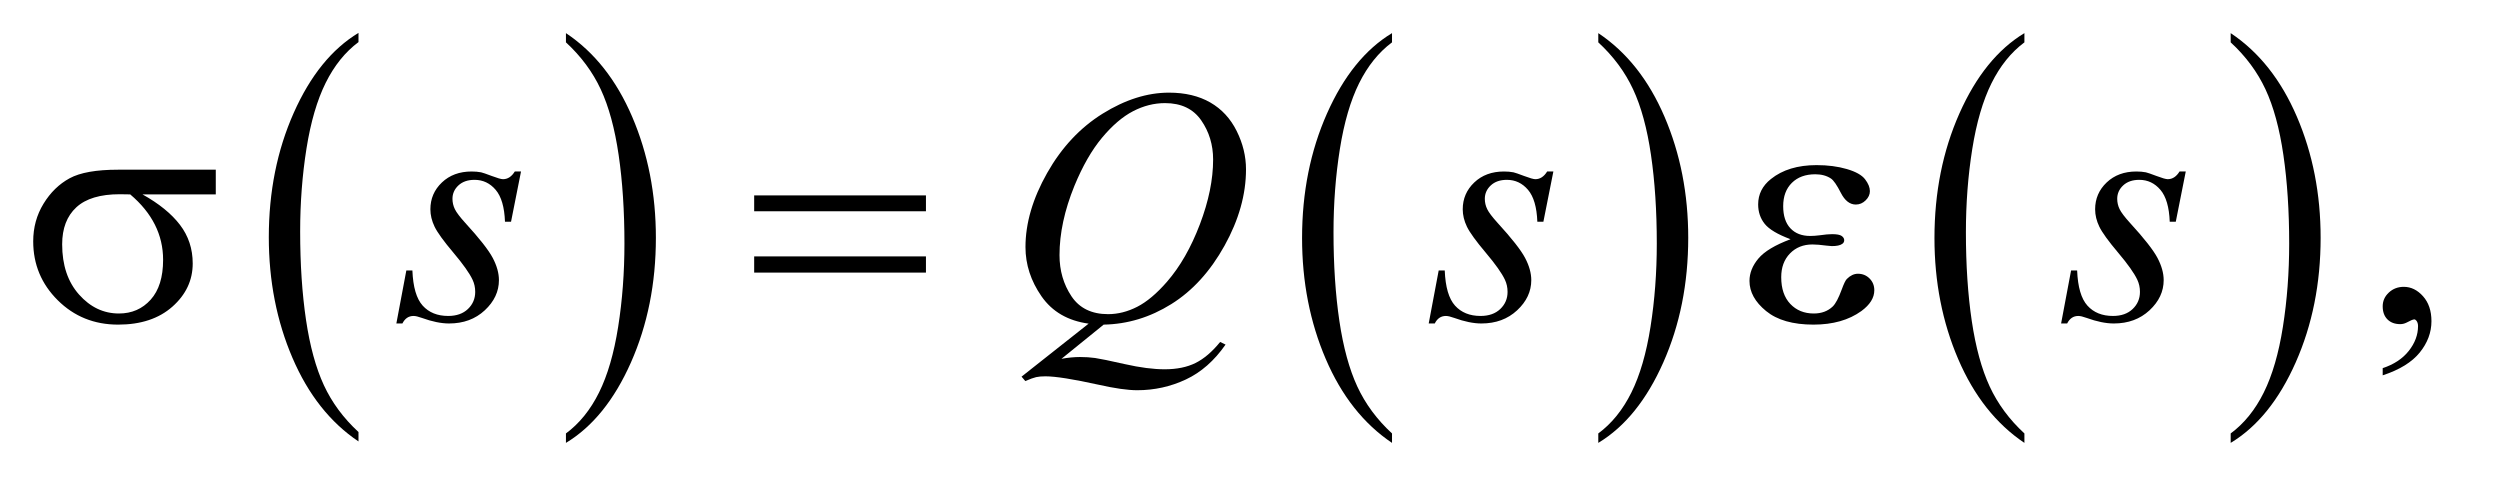 <?xml version="1.0" encoding="UTF-8"?>
<!DOCTYPE svg PUBLIC '-//W3C//DTD SVG 1.0//EN'
          'http://www.w3.org/TR/2001/REC-SVG-20010904/DTD/svg10.dtd'>
<svg stroke-dasharray="none" shape-rendering="auto" xmlns="http://www.w3.org/2000/svg" font-family="'Dialog'" text-rendering="auto" width="117" fill-opacity="1" color-interpolation="auto" color-rendering="auto" preserveAspectRatio="xMidYMid meet" font-size="12px" viewBox="0 0 117 23" fill="black" xmlns:xlink="http://www.w3.org/1999/xlink" stroke="black" image-rendering="auto" stroke-miterlimit="10" stroke-linecap="square" stroke-linejoin="miter" font-style="normal" stroke-width="1" height="23" stroke-dashoffset="0" font-weight="normal" stroke-opacity="1"
><!--Generated by the Batik Graphics2D SVG Generator--><defs id="genericDefs"
  /><g
  ><defs id="defs1"
    ><clipPath clipPathUnits="userSpaceOnUse" id="clipPath1"
      ><path d="M1.072 1.455 L74.766 1.455 L74.766 15.705 L1.072 15.705 L1.072 1.455 Z"
      /></clipPath
      ><clipPath clipPathUnits="userSpaceOnUse" id="clipPath2"
      ><path d="M34.239 46.489 L34.239 501.746 L2388.699 501.746 L2388.699 46.489 Z"
      /></clipPath
    ></defs
    ><g transform="scale(1.576,1.576) translate(-1.072,-1.455) matrix(0.031,0,0,0.031,0,0)"
    ><path d="M377.984 460.781 L377.984 469.797 Q337.359 442.516 314.719 389.703 Q292.078 336.891 292.078 274.125 Q292.078 208.828 315.891 155.188 Q339.703 101.531 377.984 78.438 L377.984 87.25 Q358.844 101.531 346.547 126.312 Q334.25 151.078 328.172 189.188 Q322.109 227.297 322.109 268.656 Q322.109 315.484 327.703 353.281 Q333.312 391.062 344.828 415.938 Q356.359 440.828 377.984 460.781 Z" stroke="none" clip-path="url(#clipPath2)"
    /></g
    ><g transform="matrix(0.049,0,0,0.049,-1.689,-2.293)"
    ><path d="M575 87.25 L575 78.438 Q615.625 105.516 638.266 158.328 Q660.906 211.125 660.906 273.906 Q660.906 339.203 637.094 392.953 Q613.281 446.703 575 469.797 L575 460.781 Q594.297 446.5 606.594 421.719 Q618.891 396.953 624.875 358.953 Q630.875 320.938 630.875 279.375 Q630.875 232.75 625.344 194.859 Q619.828 156.953 608.234 132.078 Q596.641 107.203 575 87.25 Z" stroke="none" clip-path="url(#clipPath2)"
    /></g
    ><g transform="matrix(0.049,0,0,0.049,-1.689,-2.293)"
    ><path d="M1363.984 460.781 L1363.984 469.797 Q1323.359 442.516 1300.719 389.703 Q1278.078 336.891 1278.078 274.125 Q1278.078 208.828 1301.891 155.188 Q1325.703 101.531 1363.984 78.438 L1363.984 87.25 Q1344.844 101.531 1332.547 126.312 Q1320.25 151.078 1314.172 189.188 Q1308.109 227.297 1308.109 268.656 Q1308.109 315.484 1313.703 353.281 Q1319.312 391.062 1330.828 415.938 Q1342.359 440.828 1363.984 460.781 Z" stroke="none" clip-path="url(#clipPath2)"
    /></g
    ><g transform="matrix(0.049,0,0,0.049,-1.689,-2.293)"
    ><path d="M1561 87.25 L1561 78.438 Q1601.625 105.516 1624.266 158.328 Q1646.906 211.125 1646.906 273.906 Q1646.906 339.203 1623.094 392.953 Q1599.281 446.703 1561 469.797 L1561 460.781 Q1580.297 446.5 1592.594 421.719 Q1604.891 396.953 1610.875 358.953 Q1616.875 320.938 1616.875 279.375 Q1616.875 232.75 1611.344 194.859 Q1605.828 156.953 1594.234 132.078 Q1582.641 107.203 1561 87.25 Z" stroke="none" clip-path="url(#clipPath2)"
    /></g
    ><g transform="matrix(0.049,0,0,0.049,-1.689,-2.293)"
    ><path d="M1967.984 460.781 L1967.984 469.797 Q1927.359 442.516 1904.719 389.703 Q1882.078 336.891 1882.078 274.125 Q1882.078 208.828 1905.891 155.188 Q1929.703 101.531 1967.984 78.438 L1967.984 87.25 Q1948.844 101.531 1936.547 126.312 Q1924.25 151.078 1918.172 189.188 Q1912.109 227.297 1912.109 268.656 Q1912.109 315.484 1917.703 353.281 Q1923.312 391.062 1934.828 415.938 Q1946.359 440.828 1967.984 460.781 Z" stroke="none" clip-path="url(#clipPath2)"
    /></g
    ><g transform="matrix(0.049,0,0,0.049,-1.689,-2.293)"
    ><path d="M2165 87.25 L2165 78.438 Q2205.625 105.516 2228.266 158.328 Q2250.906 211.125 2250.906 273.906 Q2250.906 339.203 2227.094 392.953 Q2203.281 446.703 2165 469.797 L2165 460.781 Q2184.297 446.5 2196.594 421.719 Q2208.891 396.953 2214.875 358.953 Q2220.875 320.938 2220.875 279.375 Q2220.875 232.75 2215.344 194.859 Q2209.828 156.953 2198.234 132.078 Q2186.641 107.203 2165 87.25 Z" stroke="none" clip-path="url(#clipPath2)"
    /></g
    ><g transform="matrix(0.049,0,0,0.049,-1.689,-2.293)"
    ><path d="M2310.188 405.281 L2310.188 398.406 Q2326.281 393.094 2335.109 381.922 Q2343.938 370.75 2343.938 358.25 Q2343.938 355.281 2342.531 353.25 Q2341.438 351.844 2340.344 351.844 Q2338.625 351.844 2332.844 354.969 Q2330.031 356.375 2326.906 356.375 Q2319.25 356.375 2314.719 351.844 Q2310.188 347.312 2310.188 339.344 Q2310.188 331.688 2316.047 326.219 Q2321.906 320.75 2330.344 320.75 Q2340.656 320.75 2348.703 329.734 Q2356.75 338.719 2356.75 353.562 Q2356.75 369.656 2345.578 383.484 Q2334.406 397.312 2310.188 405.281 Z" stroke="none" clip-path="url(#clipPath2)"
    /></g
    ><g transform="matrix(0.049,0,0,0.049,-1.689,-2.293)"
    ><path d="M532.094 210.594 L522.562 258.562 L516.781 258.562 Q516 237.625 507.875 228.094 Q499.75 218.562 487.719 218.562 Q478.031 218.562 472.328 223.875 Q466.625 229.188 466.625 236.688 Q466.625 241.844 468.891 246.531 Q471.156 251.219 478.812 259.656 Q499.125 281.844 505.062 293.094 Q511 304.344 511 314.344 Q511 330.594 497.484 343.172 Q483.969 355.75 463.344 355.75 Q452.094 355.75 437.406 350.438 Q432.25 348.562 429.438 348.562 Q422.406 348.562 418.812 355.75 L413.031 355.75 L422.562 305.125 L428.344 305.125 Q429.281 328.875 438.188 338.719 Q447.094 348.562 462.562 348.562 Q474.438 348.562 481.391 341.922 Q488.344 335.281 488.344 325.594 Q488.344 319.344 485.844 314.031 Q481.469 304.656 467.484 288.094 Q453.5 271.531 449.516 263.25 Q445.531 254.969 445.531 246.688 Q445.531 231.531 456.547 221.062 Q467.562 210.594 484.906 210.594 Q489.906 210.594 493.969 211.375 Q496.156 211.844 504.203 214.891 Q512.25 217.938 514.906 217.938 Q521.625 217.938 526.156 210.594 L532.094 210.594 ZM1088.594 356.844 L1048.281 389.5 Q1057.812 387.781 1065.938 387.781 Q1073.75 387.781 1080.391 388.719 Q1087.031 389.656 1108.828 394.578 Q1130.625 399.5 1146.875 399.5 Q1164.219 399.5 1176.328 393.484 Q1188.438 387.469 1199.844 373.406 L1205 375.906 Q1188.906 399.031 1167.031 409.266 Q1145.156 419.5 1120.625 419.5 Q1107.031 419.5 1083.438 414.188 Q1047.344 406.219 1032.969 406.219 Q1027.5 406.219 1024.062 407 Q1020.625 407.781 1013.75 410.75 L1010.156 406.531 L1074.219 355.906 Q1044.531 351.844 1029.219 329.812 Q1013.906 307.781 1013.906 282.781 Q1013.906 248.562 1034.609 212 Q1055.312 175.438 1087.578 155.359 Q1119.844 135.281 1150.938 135.281 Q1174.062 135.281 1190.391 144.656 Q1206.719 154.031 1215.625 171.922 Q1224.531 189.812 1224.531 208.562 Q1224.531 244.5 1204.062 281.375 Q1183.594 318.25 1153.203 337.234 Q1122.812 356.219 1088.594 356.844 ZM1147.188 145.281 Q1131.562 145.281 1116.641 153.016 Q1101.719 160.75 1087.031 178.328 Q1072.344 195.906 1060.625 224.344 Q1046.406 259.344 1046.406 290.438 Q1046.406 312.625 1057.812 329.734 Q1069.219 346.844 1092.812 346.844 Q1106.875 346.844 1120.625 339.812 Q1134.375 332.781 1149.062 315.906 Q1167.812 294.344 1180.469 261.062 Q1193.125 227.781 1193.125 199.188 Q1193.125 178.094 1181.719 161.688 Q1170.312 145.281 1147.188 145.281 ZM1518.094 210.594 L1508.562 258.562 L1502.781 258.562 Q1502 237.625 1493.875 228.094 Q1485.75 218.562 1473.719 218.562 Q1464.031 218.562 1458.328 223.875 Q1452.625 229.188 1452.625 236.688 Q1452.625 241.844 1454.891 246.531 Q1457.156 251.219 1464.812 259.656 Q1485.125 281.844 1491.062 293.094 Q1497 304.344 1497 314.344 Q1497 330.594 1483.484 343.172 Q1469.969 355.75 1449.344 355.75 Q1438.094 355.75 1423.406 350.438 Q1418.25 348.562 1415.438 348.562 Q1408.406 348.562 1404.812 355.75 L1399.031 355.75 L1408.562 305.125 L1414.344 305.125 Q1415.281 328.875 1424.188 338.719 Q1433.094 348.562 1448.562 348.562 Q1460.438 348.562 1467.391 341.922 Q1474.344 335.281 1474.344 325.594 Q1474.344 319.344 1471.844 314.031 Q1467.469 304.656 1453.484 288.094 Q1439.5 271.531 1435.516 263.25 Q1431.531 254.969 1431.531 246.688 Q1431.531 231.531 1442.547 221.062 Q1453.562 210.594 1470.906 210.594 Q1475.906 210.594 1479.969 211.375 Q1482.156 211.844 1490.203 214.891 Q1498.25 217.938 1500.906 217.938 Q1507.625 217.938 1512.156 210.594 L1518.094 210.594 ZM2122.094 210.594 L2112.562 258.562 L2106.781 258.562 Q2106 237.625 2097.875 228.094 Q2089.75 218.562 2077.719 218.562 Q2068.031 218.562 2062.328 223.875 Q2056.625 229.188 2056.625 236.688 Q2056.625 241.844 2058.891 246.531 Q2061.156 251.219 2068.812 259.656 Q2089.125 281.844 2095.062 293.094 Q2101 304.344 2101 314.344 Q2101 330.594 2087.484 343.172 Q2073.969 355.75 2053.344 355.75 Q2042.094 355.75 2027.406 350.438 Q2022.25 348.562 2019.438 348.562 Q2012.406 348.562 2008.812 355.75 L2003.031 355.75 L2012.562 305.125 L2018.344 305.125 Q2019.281 328.875 2028.188 338.719 Q2037.094 348.562 2052.562 348.562 Q2064.438 348.562 2071.391 341.922 Q2078.344 335.281 2078.344 325.594 Q2078.344 319.344 2075.844 314.031 Q2071.469 304.656 2057.484 288.094 Q2043.5 271.531 2039.516 263.25 Q2035.531 254.969 2035.531 246.688 Q2035.531 231.531 2046.547 221.062 Q2057.562 210.594 2074.906 210.594 Q2079.906 210.594 2083.969 211.375 Q2086.156 211.844 2094.203 214.891 Q2102.25 217.938 2104.906 217.938 Q2111.625 217.938 2116.156 210.594 L2122.094 210.594 Z" stroke="none" clip-path="url(#clipPath2)"
    /></g
    ><g transform="matrix(0.049,0,0,0.049,-1.689,-2.293)"
    ><path d="M240.562 232.469 L170.562 232.469 Q194.156 245.594 206.344 261.531 Q218.531 277.469 218.531 298.406 Q218.531 322.469 199.156 339.656 Q179.781 356.844 147.281 356.844 Q113.062 356.844 89.625 333.562 Q66.188 310.281 66.188 277.312 Q66.188 257.469 76.031 241.375 Q85.875 225.281 100.953 217.078 Q116.031 208.875 147.125 208.875 L240.562 208.875 L240.562 232.469 ZM158.844 232.469 Q152.281 232.312 148.844 232.312 Q120.875 232.312 107.359 244.812 Q93.844 257.312 93.844 280.125 Q93.844 309.969 109.938 328.094 Q126.031 346.219 148.062 346.219 Q166.5 346.219 178.375 333.016 Q190.25 319.812 190.25 294.969 Q190.25 259.031 158.844 232.469 ZM754.781 233.406 L918.844 233.406 L918.844 248.562 L754.781 248.562 L754.781 233.406 ZM754.781 291.688 L918.844 291.688 L918.844 307.156 L754.781 307.156 L754.781 291.688 ZM1744.625 275.281 Q1726.188 268.406 1719.938 260.594 Q1713.688 252.781 1713.688 242 Q1713.688 227.469 1725.875 217.781 Q1742.438 204.5 1769.469 204.5 Q1785.562 204.5 1798.375 208.25 Q1811.188 212 1815.797 218.016 Q1820.406 224.031 1820.406 229.344 Q1820.406 234.188 1816.344 238.172 Q1812.281 242.156 1806.969 242.156 Q1798.375 242.156 1792.672 230.984 Q1786.969 219.812 1783.219 217.312 Q1777.125 213.25 1768.219 213.25 Q1754.156 213.25 1745.875 221.453 Q1737.594 229.656 1737.594 243.719 Q1737.594 257.469 1744.469 264.812 Q1751.344 272.156 1763.375 272.156 Q1767.438 272.156 1772.281 271.531 Q1779.938 270.438 1784.312 270.438 Q1791.031 270.438 1793.453 272.156 Q1795.875 273.875 1795.875 276.219 Q1795.875 278.562 1793.844 279.812 Q1791.031 281.844 1784 281.844 Q1782.438 281.844 1778.844 281.375 Q1770.719 280.281 1765.562 280.281 Q1752.438 280.281 1744.078 288.875 Q1735.719 297.469 1735.719 311.531 Q1735.719 327.938 1744.391 337.078 Q1753.062 346.219 1766.812 346.219 Q1777.906 346.219 1784.938 339.5 Q1789 335.594 1793.531 323.25 Q1796.5 315.125 1798.375 313.25 Q1803.375 308.25 1809 308.25 Q1815.562 308.25 1820.094 312.781 Q1824.625 317.312 1824.625 324.031 Q1824.625 334.812 1812.281 343.875 Q1794.312 356.844 1766.5 356.844 Q1737.125 356.844 1721.266 343.875 Q1705.406 330.906 1705.406 315.125 Q1705.406 303.875 1713.922 293.719 Q1722.438 283.562 1744.625 275.281 Z" stroke="none" clip-path="url(#clipPath2)"
    /></g
  ></g
></svg
>
